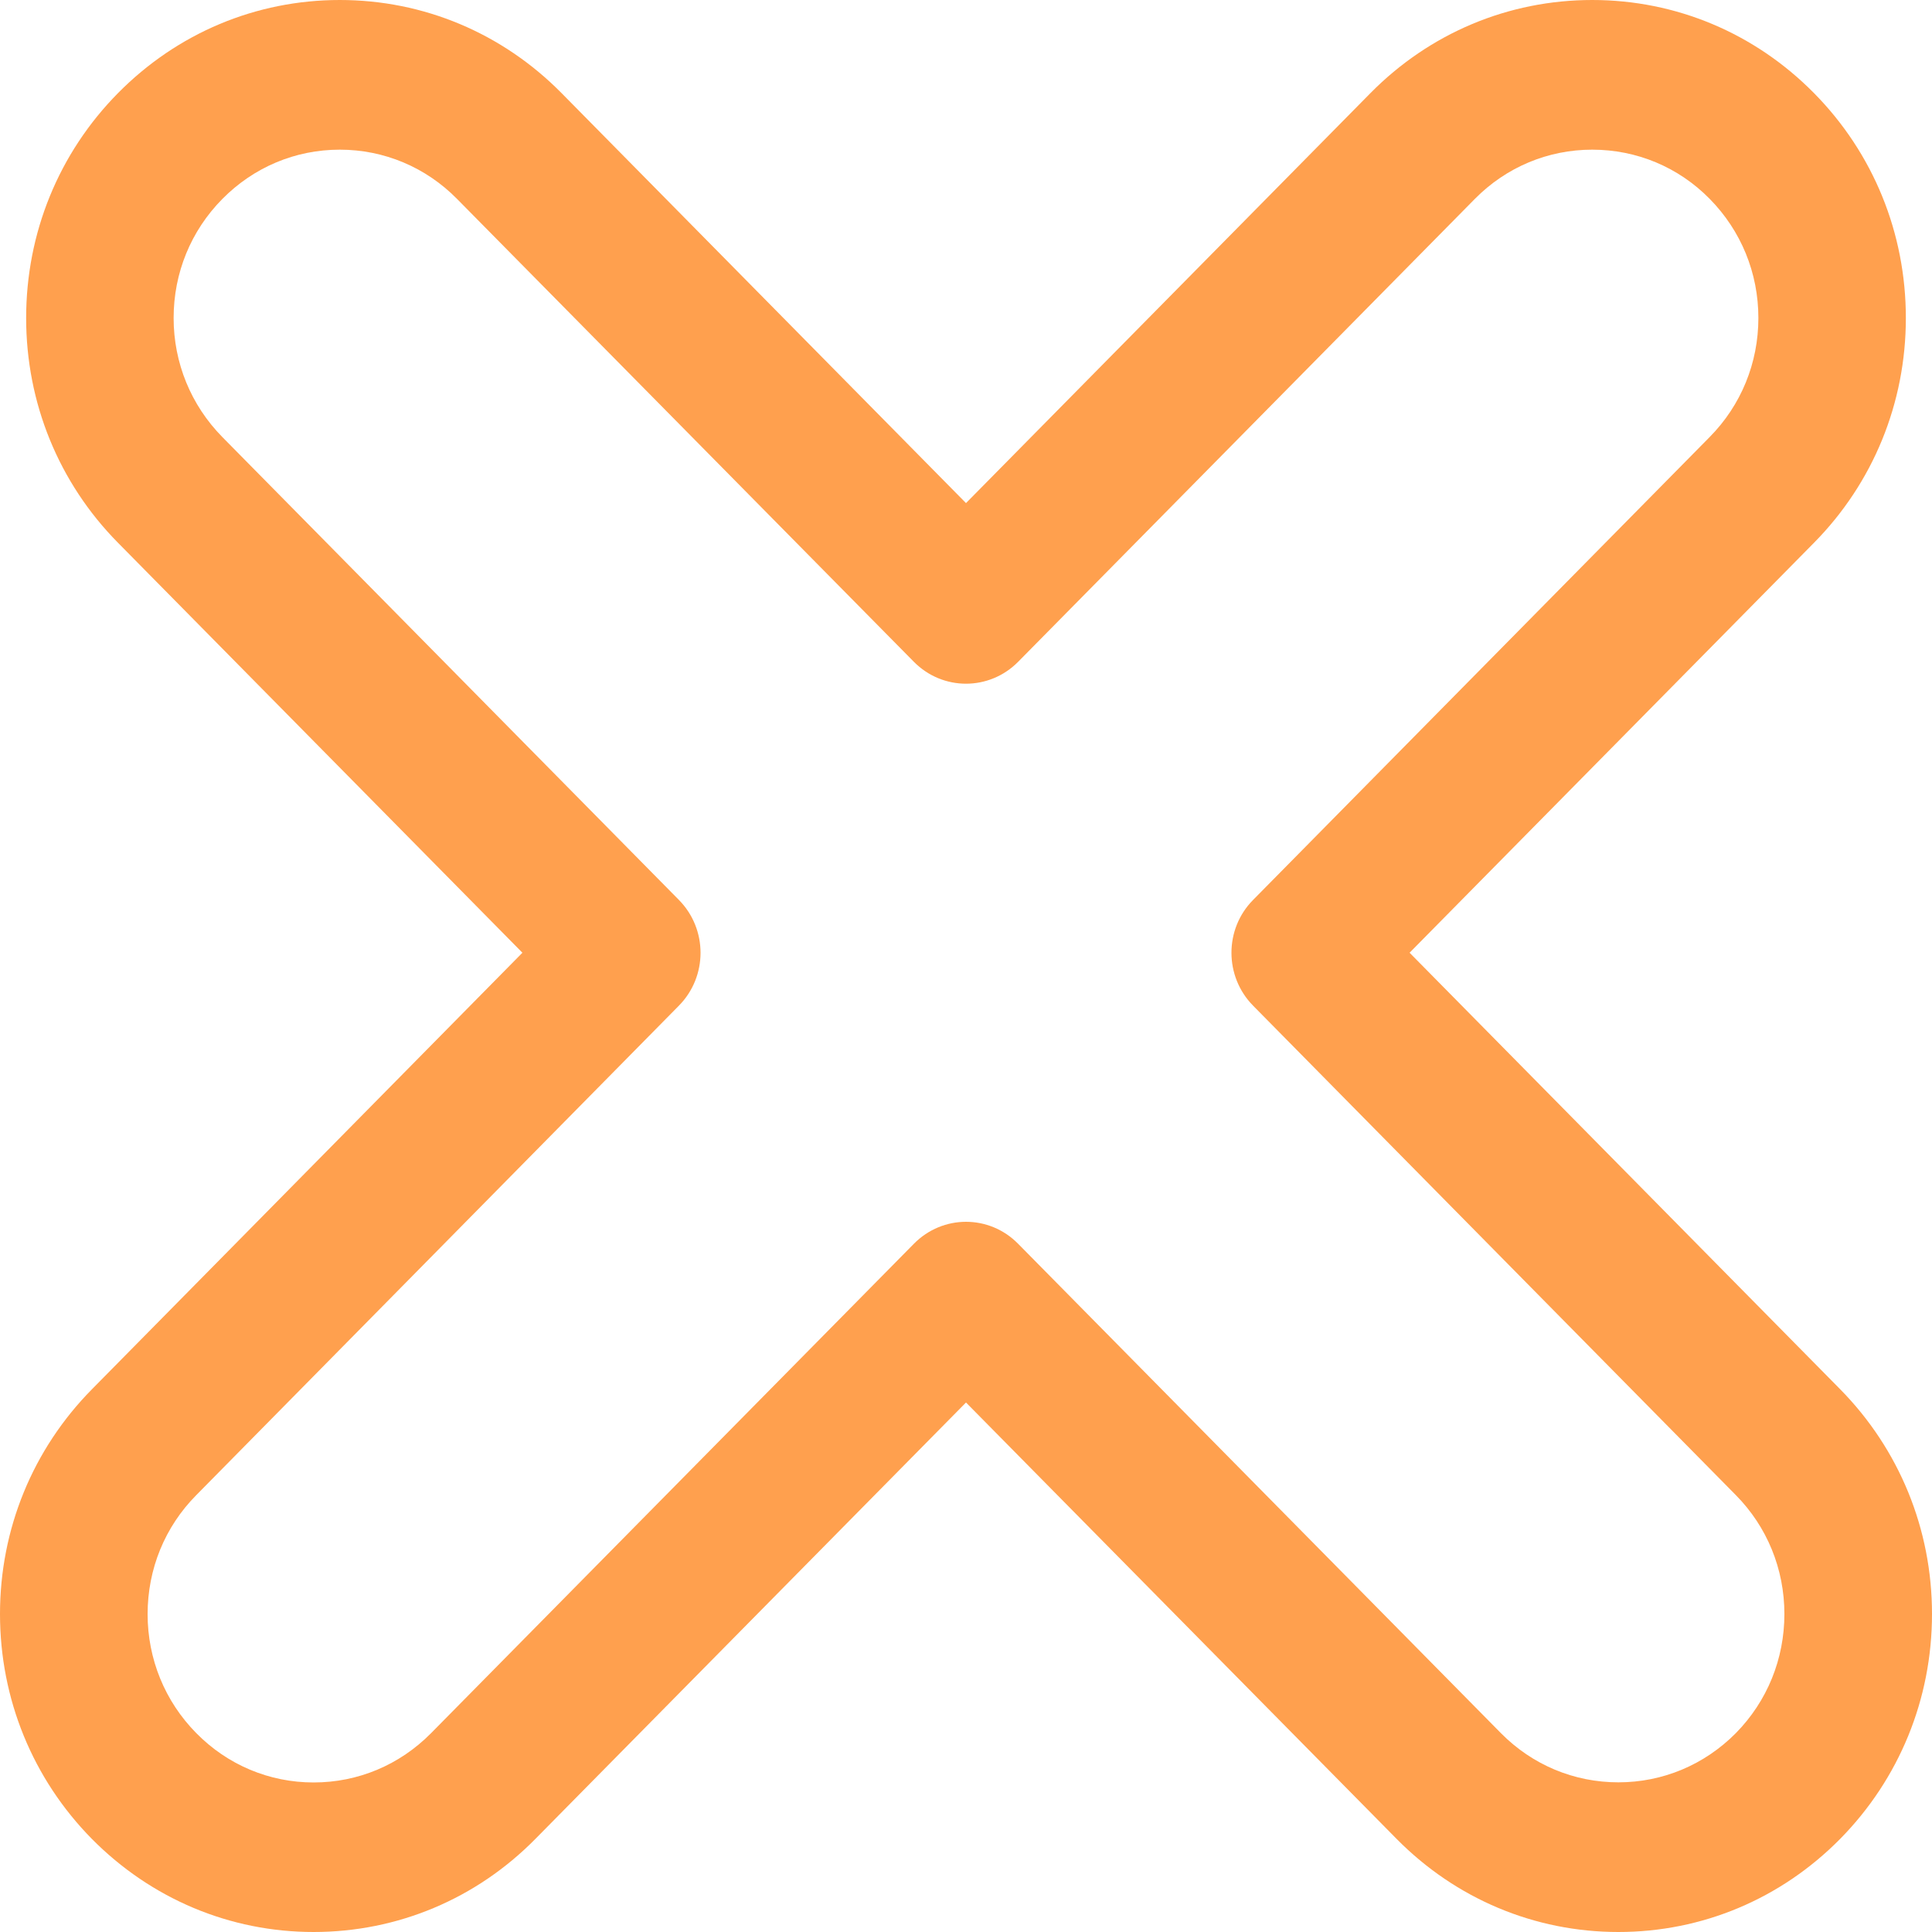 <svg width="15" height="15" viewBox="0 0 15 15" fill="none" xmlns="http://www.w3.org/2000/svg">
<path d="M12.565 15C11.915 15 11.303 14.743 10.843 14.277L7.5 10.889L4.157 14.277C3.698 14.743 3.086 15 2.435 15C1.785 15 1.174 14.743 0.713 14.277C0.254 13.811 0 13.191 0 12.531C0 11.872 0.254 11.252 0.714 10.786L4.056 7.397L0.916 4.214C0.456 3.748 0.203 3.128 0.203 2.469C0.203 1.809 0.456 1.189 0.916 0.723C1.376 0.257 1.987 0 2.638 0C3.289 0 3.9 0.257 4.36 0.723L7.5 3.906L10.64 0.723C11.1 0.257 11.711 0 12.362 0C13.013 0 13.624 0.257 14.084 0.723C14.544 1.189 14.797 1.809 14.797 2.469C14.797 3.128 14.544 3.748 14.084 4.214L10.944 7.397L14.287 10.786C14.746 11.252 15 11.872 15 12.531C15 13.191 14.746 13.811 14.287 14.277C13.827 14.743 13.216 15 12.565 15ZM7.5 9.486C7.647 9.486 7.793 9.543 7.905 9.657L11.653 13.456C11.897 13.703 12.221 13.838 12.565 13.838C12.91 13.838 13.233 13.702 13.477 13.456C13.721 13.208 13.854 12.88 13.854 12.531C13.854 12.182 13.72 11.854 13.477 11.608L9.729 7.808C9.505 7.581 9.505 7.213 9.729 6.987L13.274 3.393C13.518 3.146 13.652 2.818 13.652 2.469C13.652 2.119 13.518 1.792 13.274 1.544C13.031 1.297 12.707 1.162 12.362 1.162C12.018 1.162 11.694 1.298 11.451 1.544L7.905 5.138C7.681 5.365 7.319 5.365 7.095 5.138L3.549 1.545C3.306 1.298 2.982 1.162 2.638 1.162C2.293 1.162 1.97 1.298 1.726 1.545C1.482 1.792 1.348 2.119 1.348 2.469C1.348 2.818 1.483 3.146 1.726 3.393L5.271 6.987C5.495 7.214 5.495 7.581 5.271 7.808L1.524 11.608C1.28 11.854 1.146 12.182 1.146 12.532C1.146 12.88 1.28 13.209 1.524 13.456C1.767 13.703 2.091 13.839 2.435 13.839C2.78 13.839 3.103 13.703 3.347 13.456L7.095 9.657C7.207 9.543 7.354 9.486 7.5 9.486Z" fill="#FFA04E"/>
</svg>
